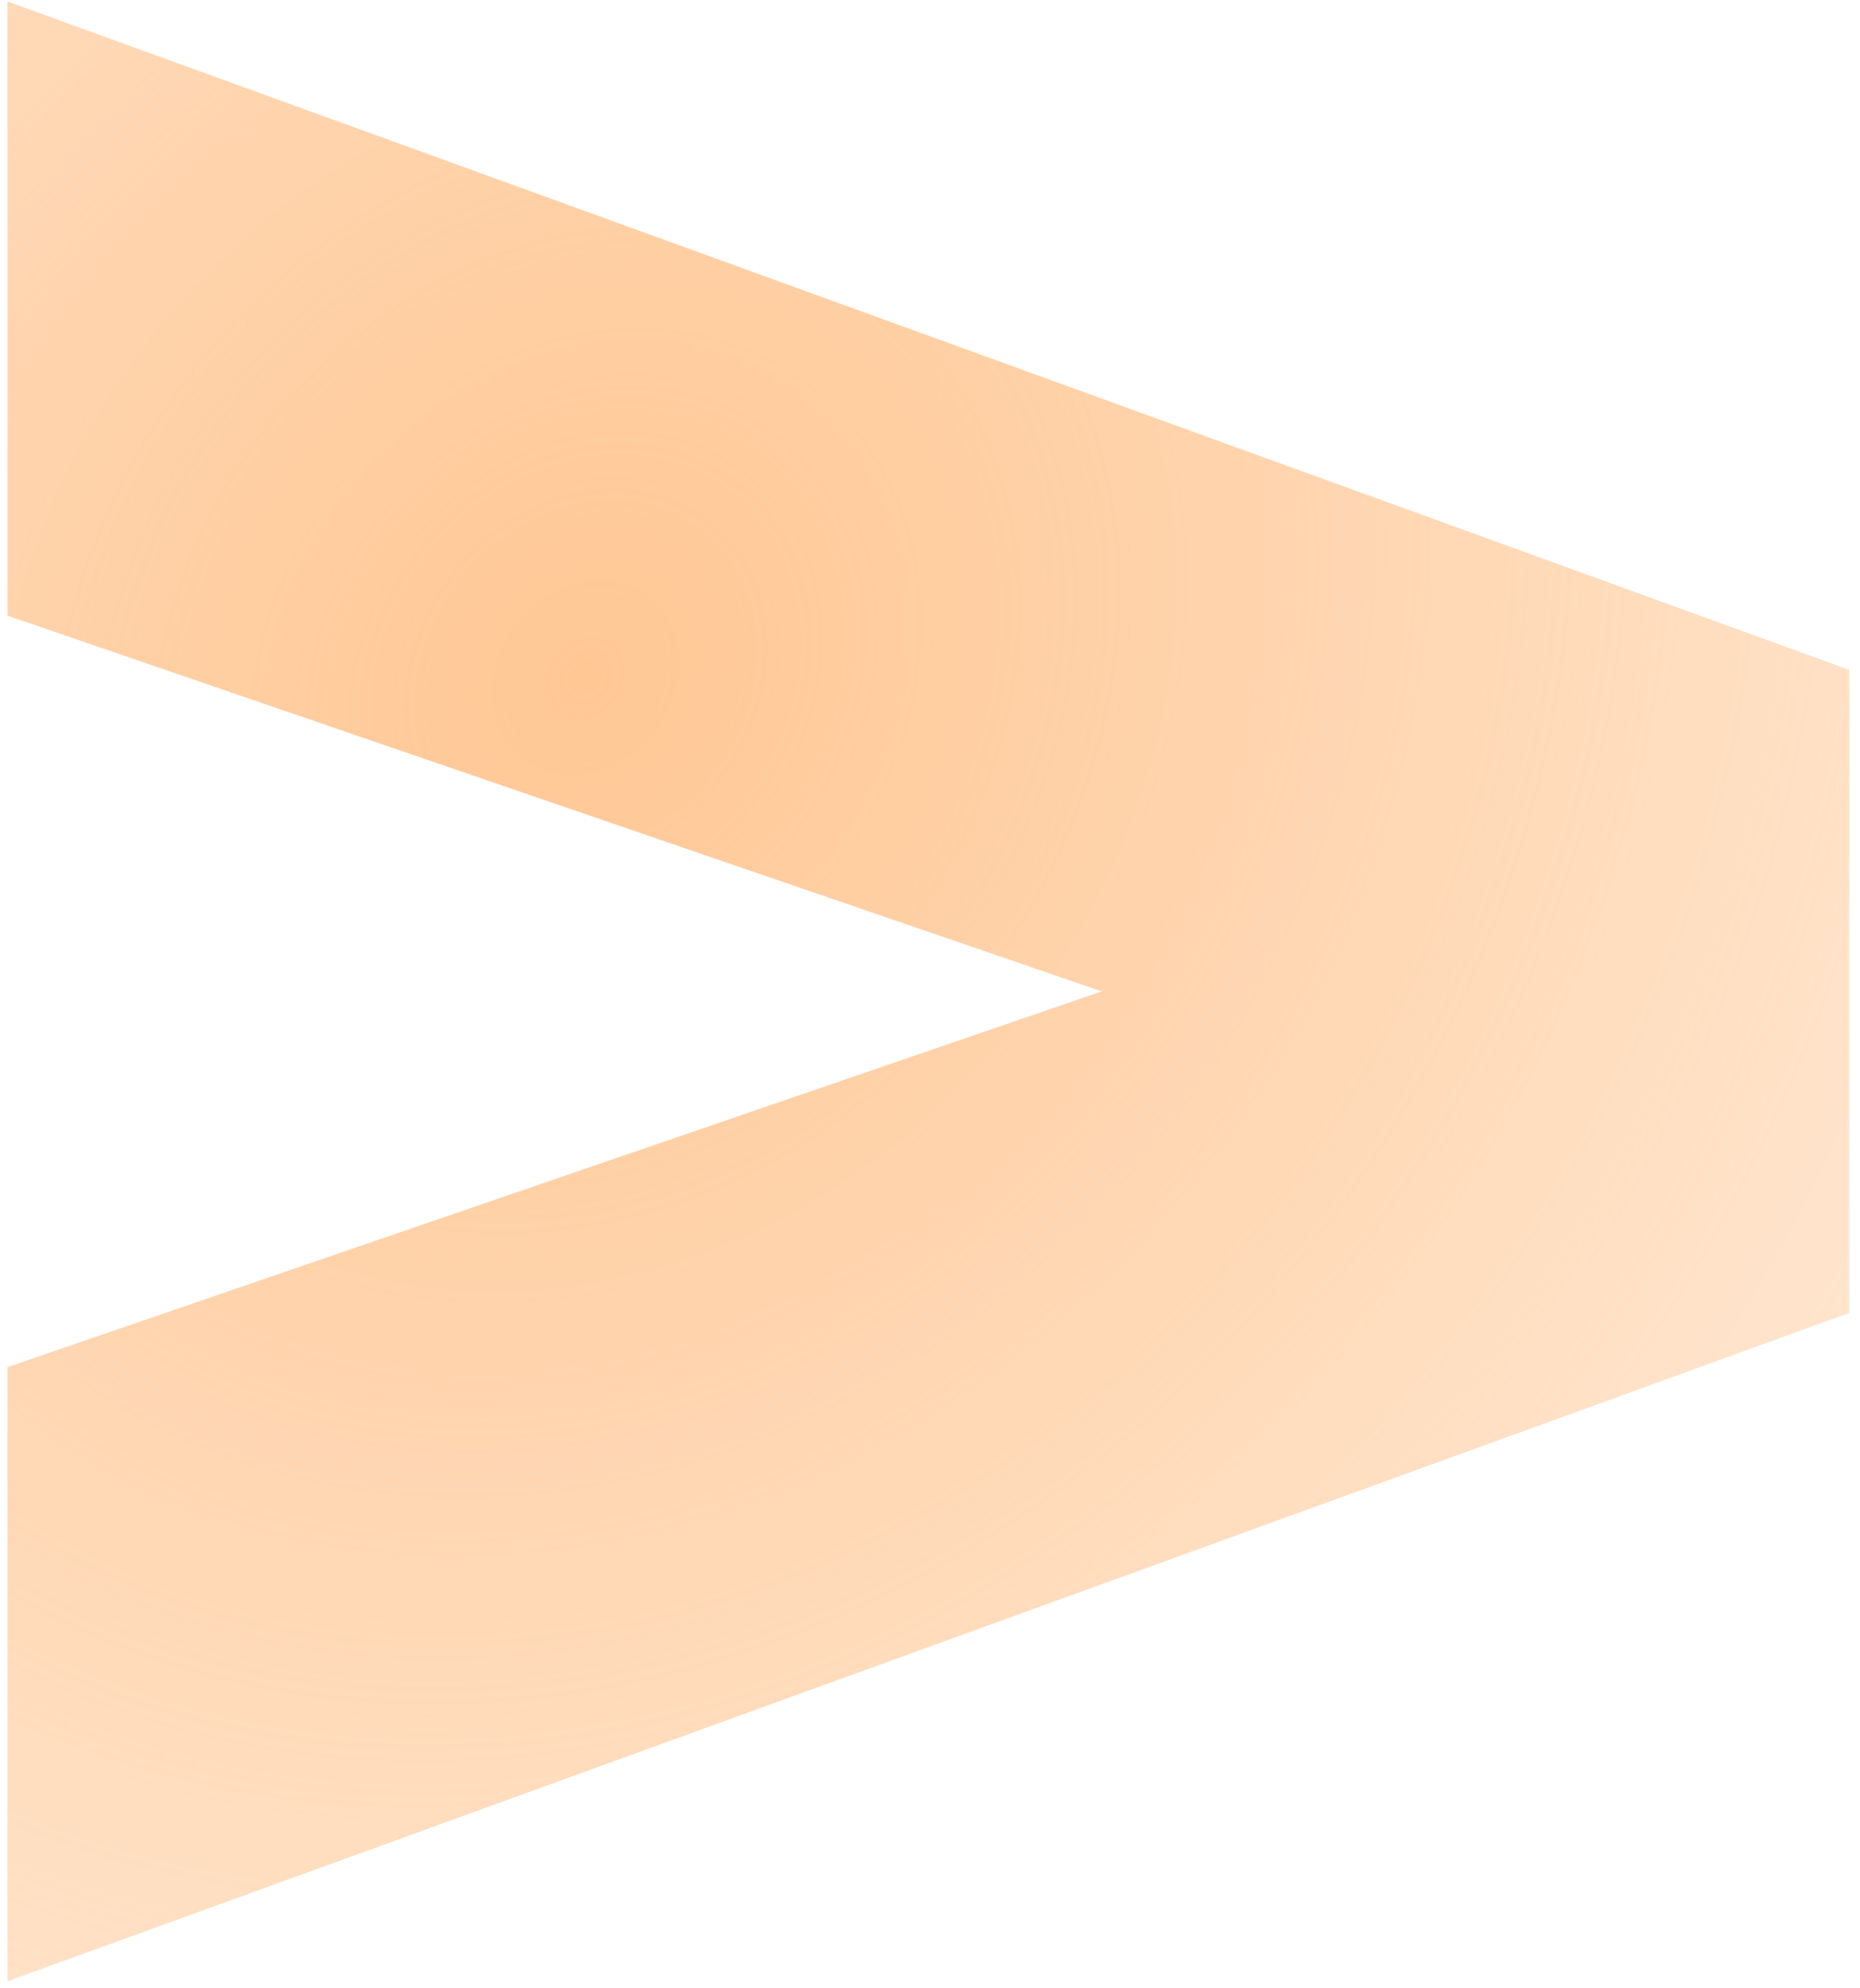 <svg xmlns="http://www.w3.org/2000/svg" width="146" height="156" fill="none"><path fill="url(#a)" d="M145.157 52.56v50.456L.591 155.457v-48.189l85.889-29.48L.59 48.308V.117L145.158 52.56Z"/><defs><radialGradient id="a" cx="0" cy="0" r="1" gradientTransform="rotate(119.729 7.56 40.418) scale(451.096 394.086)" gradientUnits="userSpaceOnUse"><stop stop-color="#FF7A01" stop-opacity=".3"/><stop offset="0" stop-color="#FFC794"/><stop offset=".51" stop-color="#FFC794" stop-opacity="0"/></radialGradient></defs></svg>